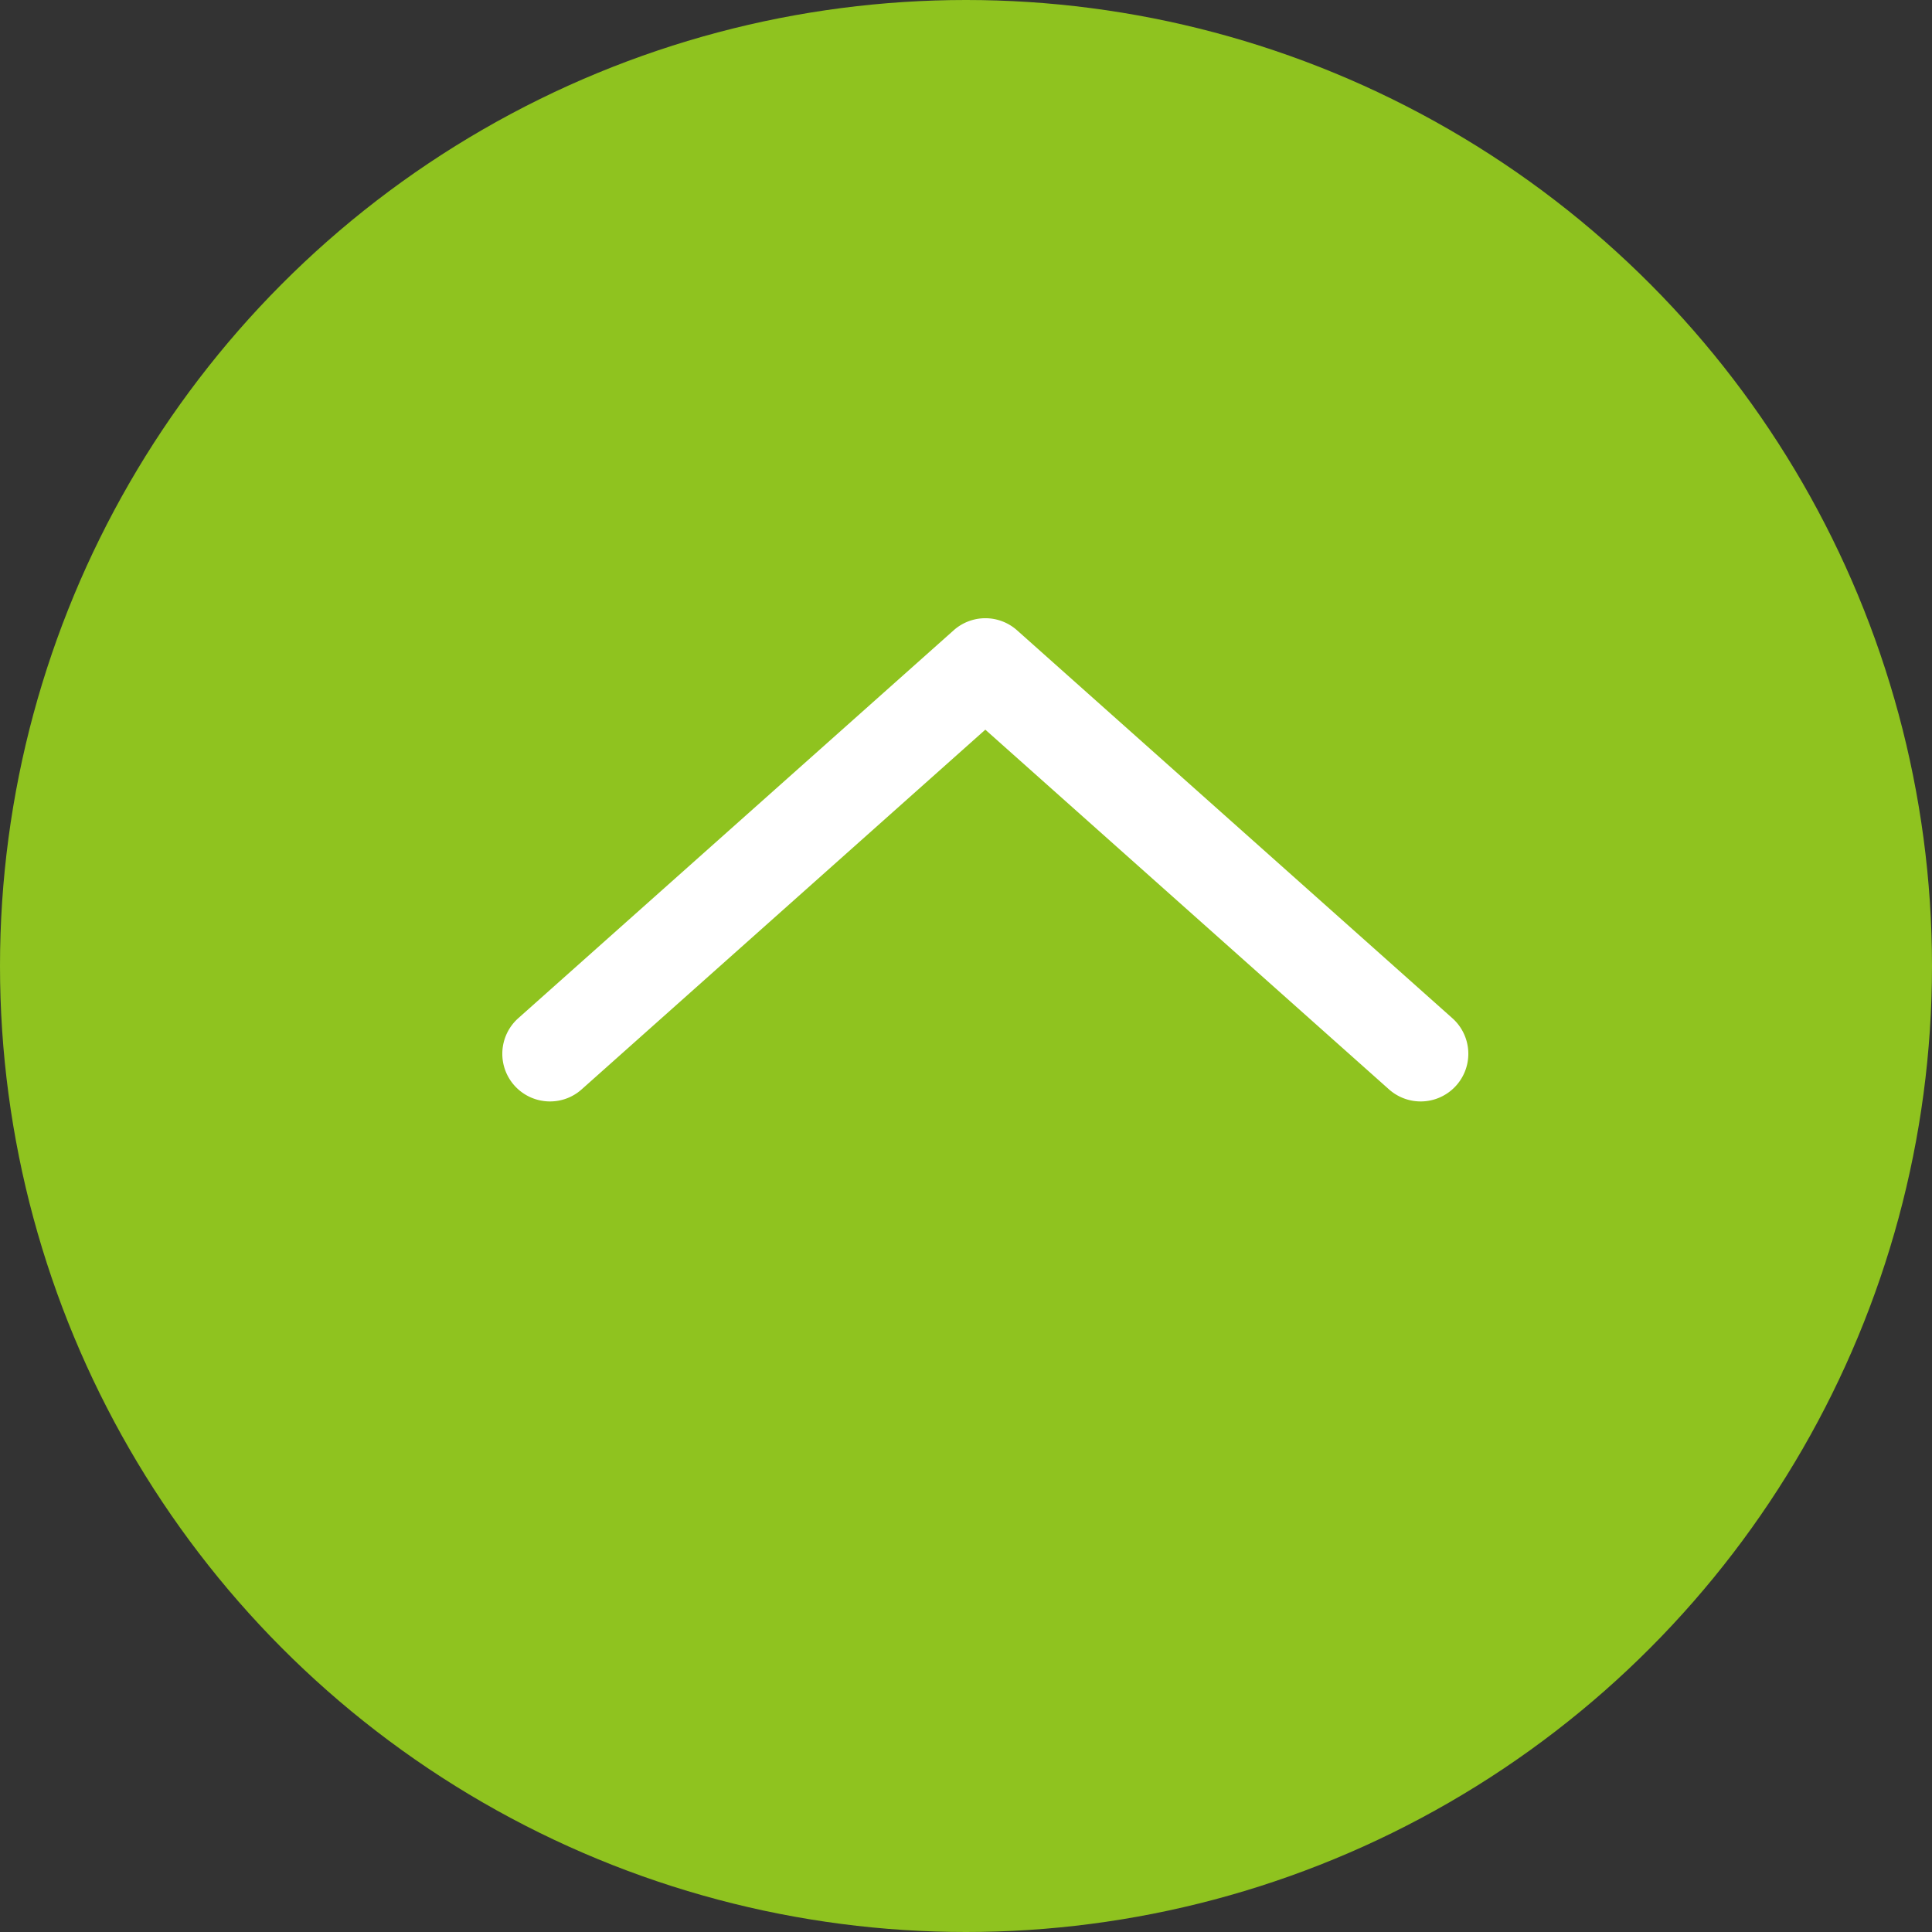 <svg xmlns="http://www.w3.org/2000/svg" xmlns:xlink="http://www.w3.org/1999/xlink" width="50" height="50" viewBox="0 0 50 50">
  <rect x="0" y="0" width="50" height="50" fill="#333333" stroke="none"/>
  <defs>
    <clipPath id="clip-path">
      <rect id="長方形_3269" data-name="長方形 3269" width="25" height="12.505" fill="none"/>
    </clipPath>
  </defs>
  <g id="グループ_10055" data-name="グループ 10055" transform="translate(-1605 -8765)">
    <circle id="楕円形_146" data-name="楕円形 146" cx="25" cy="25" r="25" transform="translate(1605 8765)" fill="#8fc31f"/>
    <g id="グループ_9915" data-name="グループ 9915" transform="translate(1618 8781)">
      <g id="グループ_9914" data-name="グループ 9914" transform="translate(0 0)" clip-path="url(#clip-path)">
        <path id="パス_203333" data-name="パス 203333" d="M1.233,12.505a1.233,1.233,0,0,1-.82-2.154L11.681.312a1.232,1.232,0,0,1,1.64,0L24.587,10.351a1.233,1.233,0,1,1-1.64,1.842L12.5,2.884,2.053,12.193a1.225,1.225,0,0,1-.82.312" transform="translate(0 0)" fill="#fff"/>
      </g>
    </g>
  </g>
</svg>
